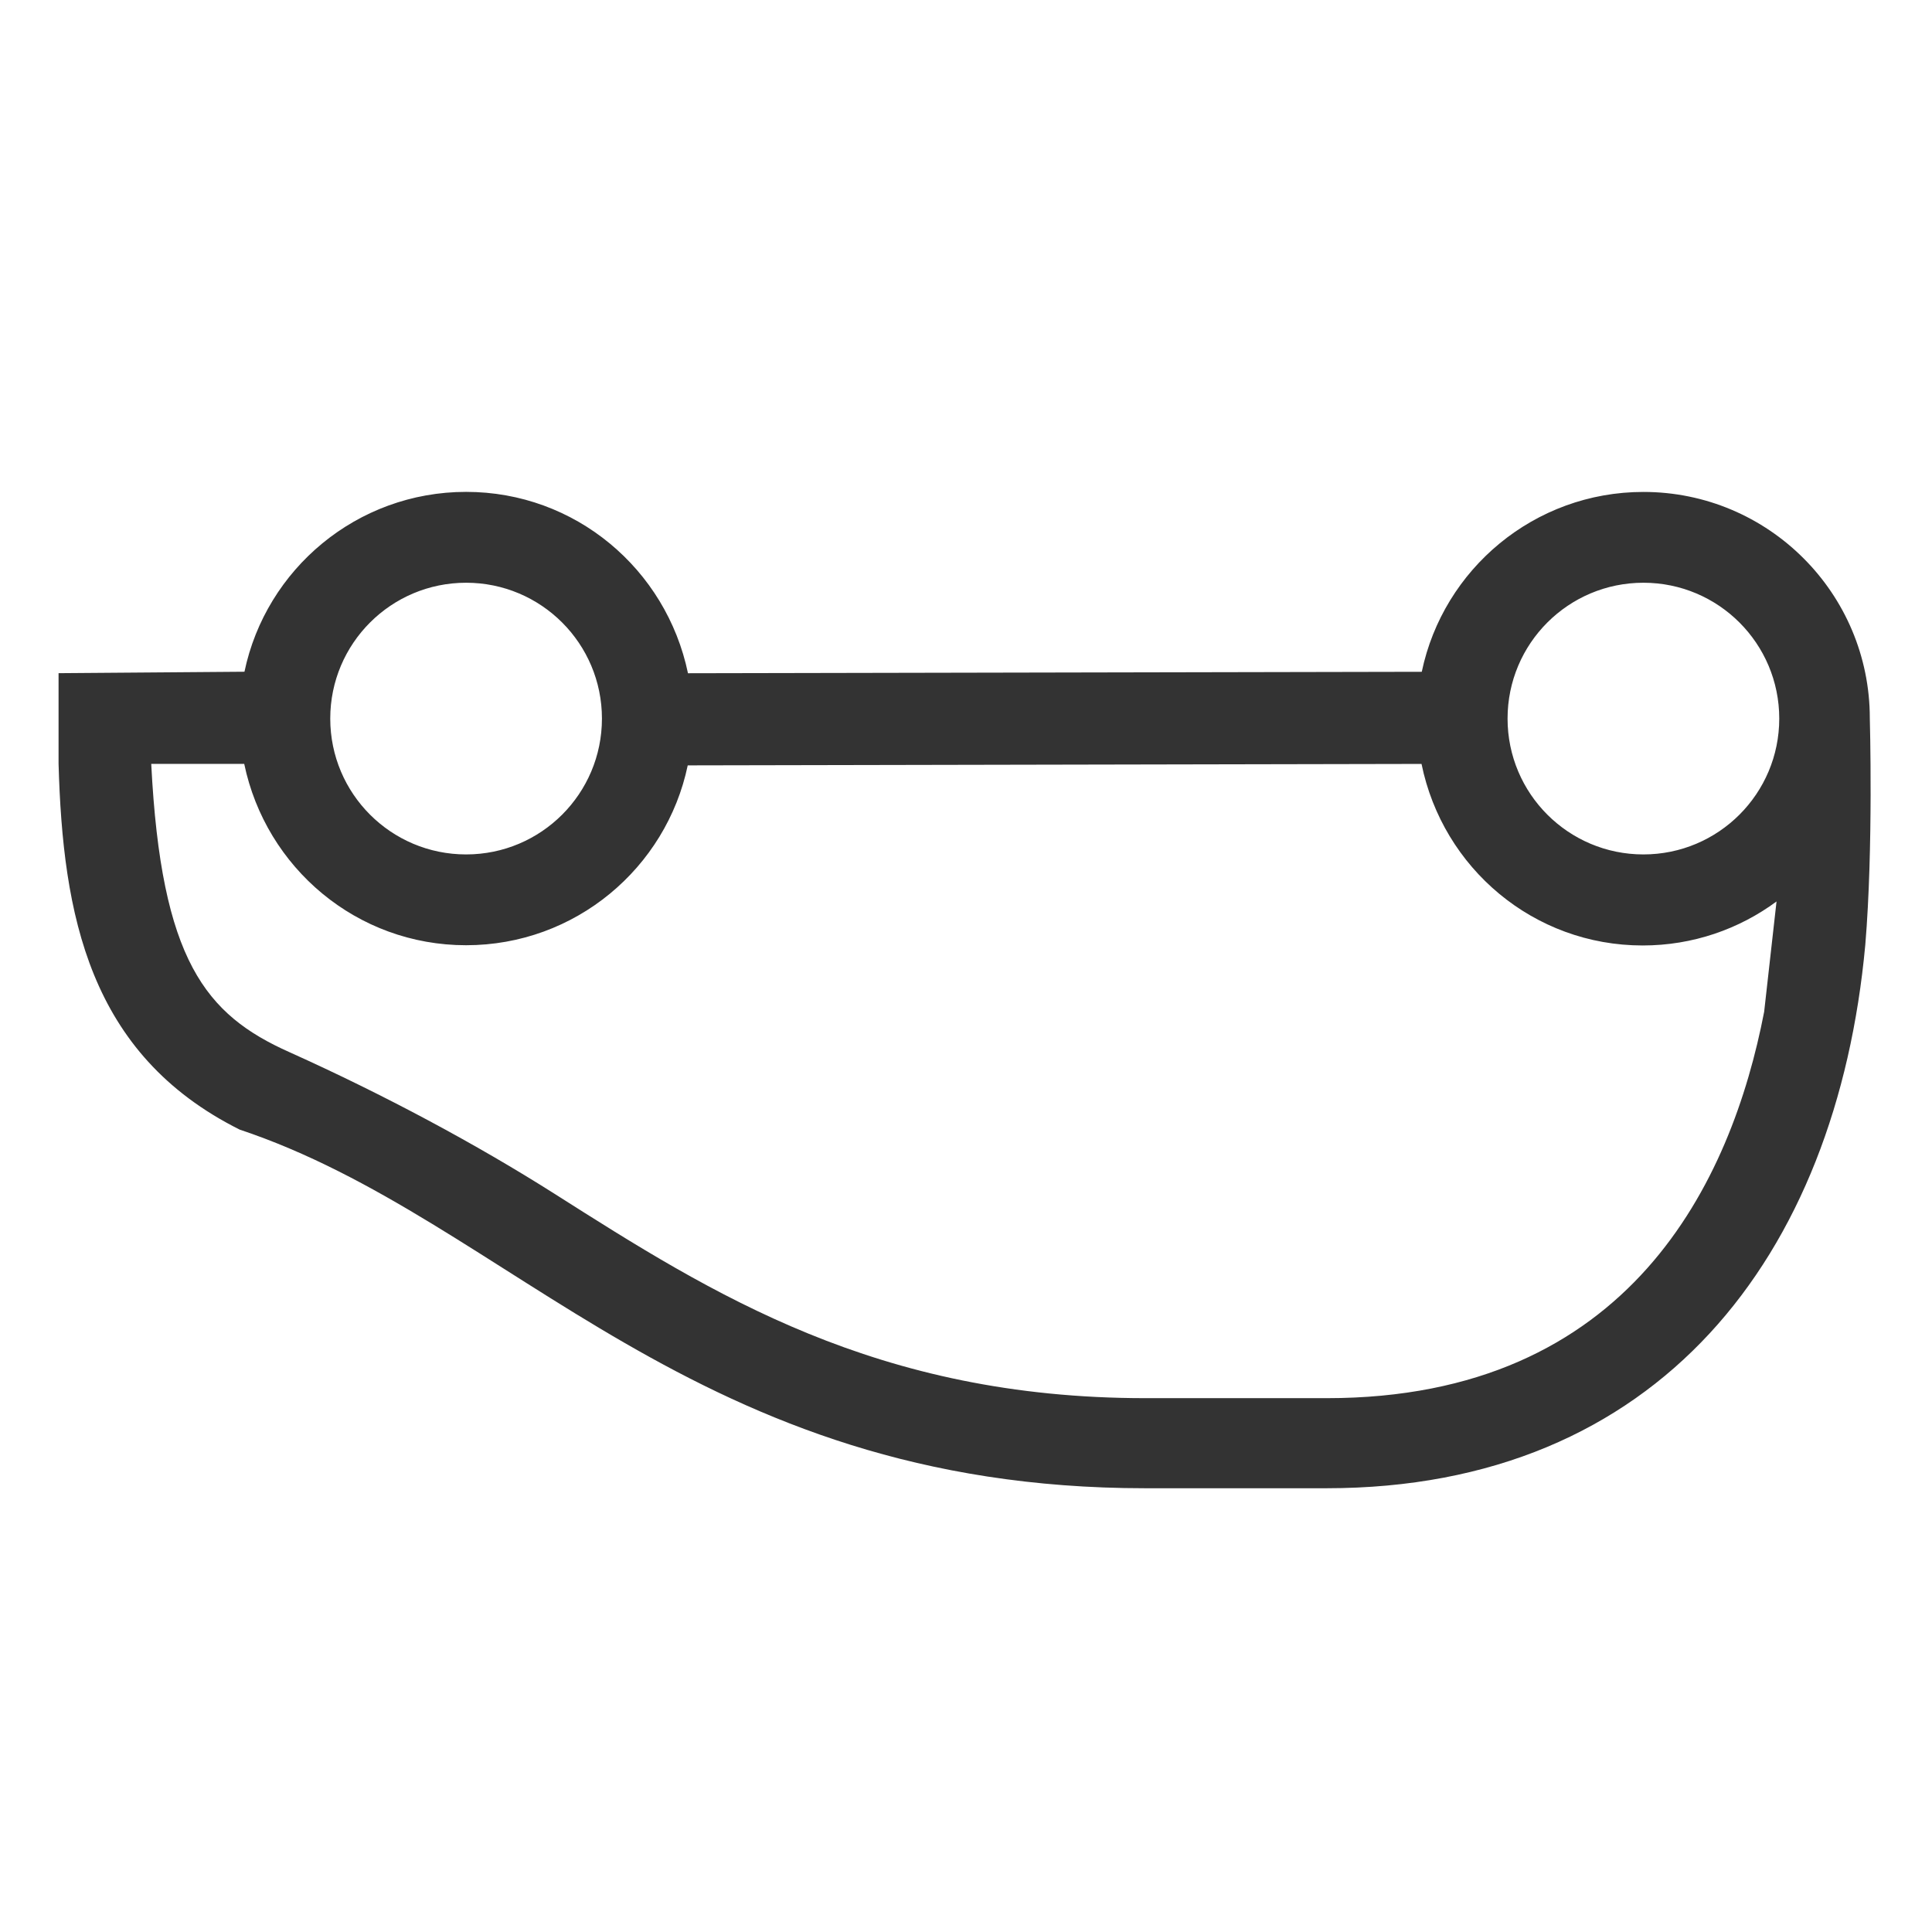 <!-- Generated by IcoMoon.io -->
<svg version="1.1" xmlns="http://www.w3.org/2000/svg" width="32" height="32" viewBox="0 0 32 32">
<title>rrg-bicorps</title>
    <g fill="#333333" transform="rotate(180, 16, 16)">
        <path d="M1.030 20.098c0 0.001 0 0.002 0 0.004 0 2.071 1.679 3.75 3.75 3.75 1.807 0 3.315-1.278 3.671-2.979l12.154-0.024c0.36 1.726 1.868 3.004 3.675 3.004s3.315-1.278 3.671-2.979l3.079-0.024v-1.5c-0.070-2.5-0.5-4.81-3-6.060-4.5-1.5-7.5-5.94-15-5.94h-3c-5.5 0-8.45 3.84-8.925 9-0.135 1.605-0.075 3.75-0.075 3.75zM29.495 19.348h-1.54c-0.36-1.726-1.868-3.004-3.675-3.004s-3.315 1.278-3.671 2.979l-12.154 0.024c-0.352-1.726-1.858-3.007-3.663-3.007-0.83 0-1.597 0.271-2.217 0.729l0.205-1.827c0.54-2.795 2.21-6.4 7.245-6.4h3c4.455 0 7.17 1.72 9.79 3.385 1.295 0.821 2.813 1.636 4.389 2.345 1.391 0.62 2.126 1.52 2.291 4.775zM22.030 20.098c0-1.243 1.007-2.25 2.25-2.25s2.25 1.007 2.25 2.25c0 1.243-1.007 2.25-2.25 2.25s-2.25-1.007-2.25-2.25zM2.53 20.098c0-1.243 1.007-2.25 2.25-2.25s2.25 1.007 2.25 2.25c0 1.243-1.007 2.25-2.25 2.25s-2.25-1.007-2.25-2.25z"></path>
    </g>
</svg>
